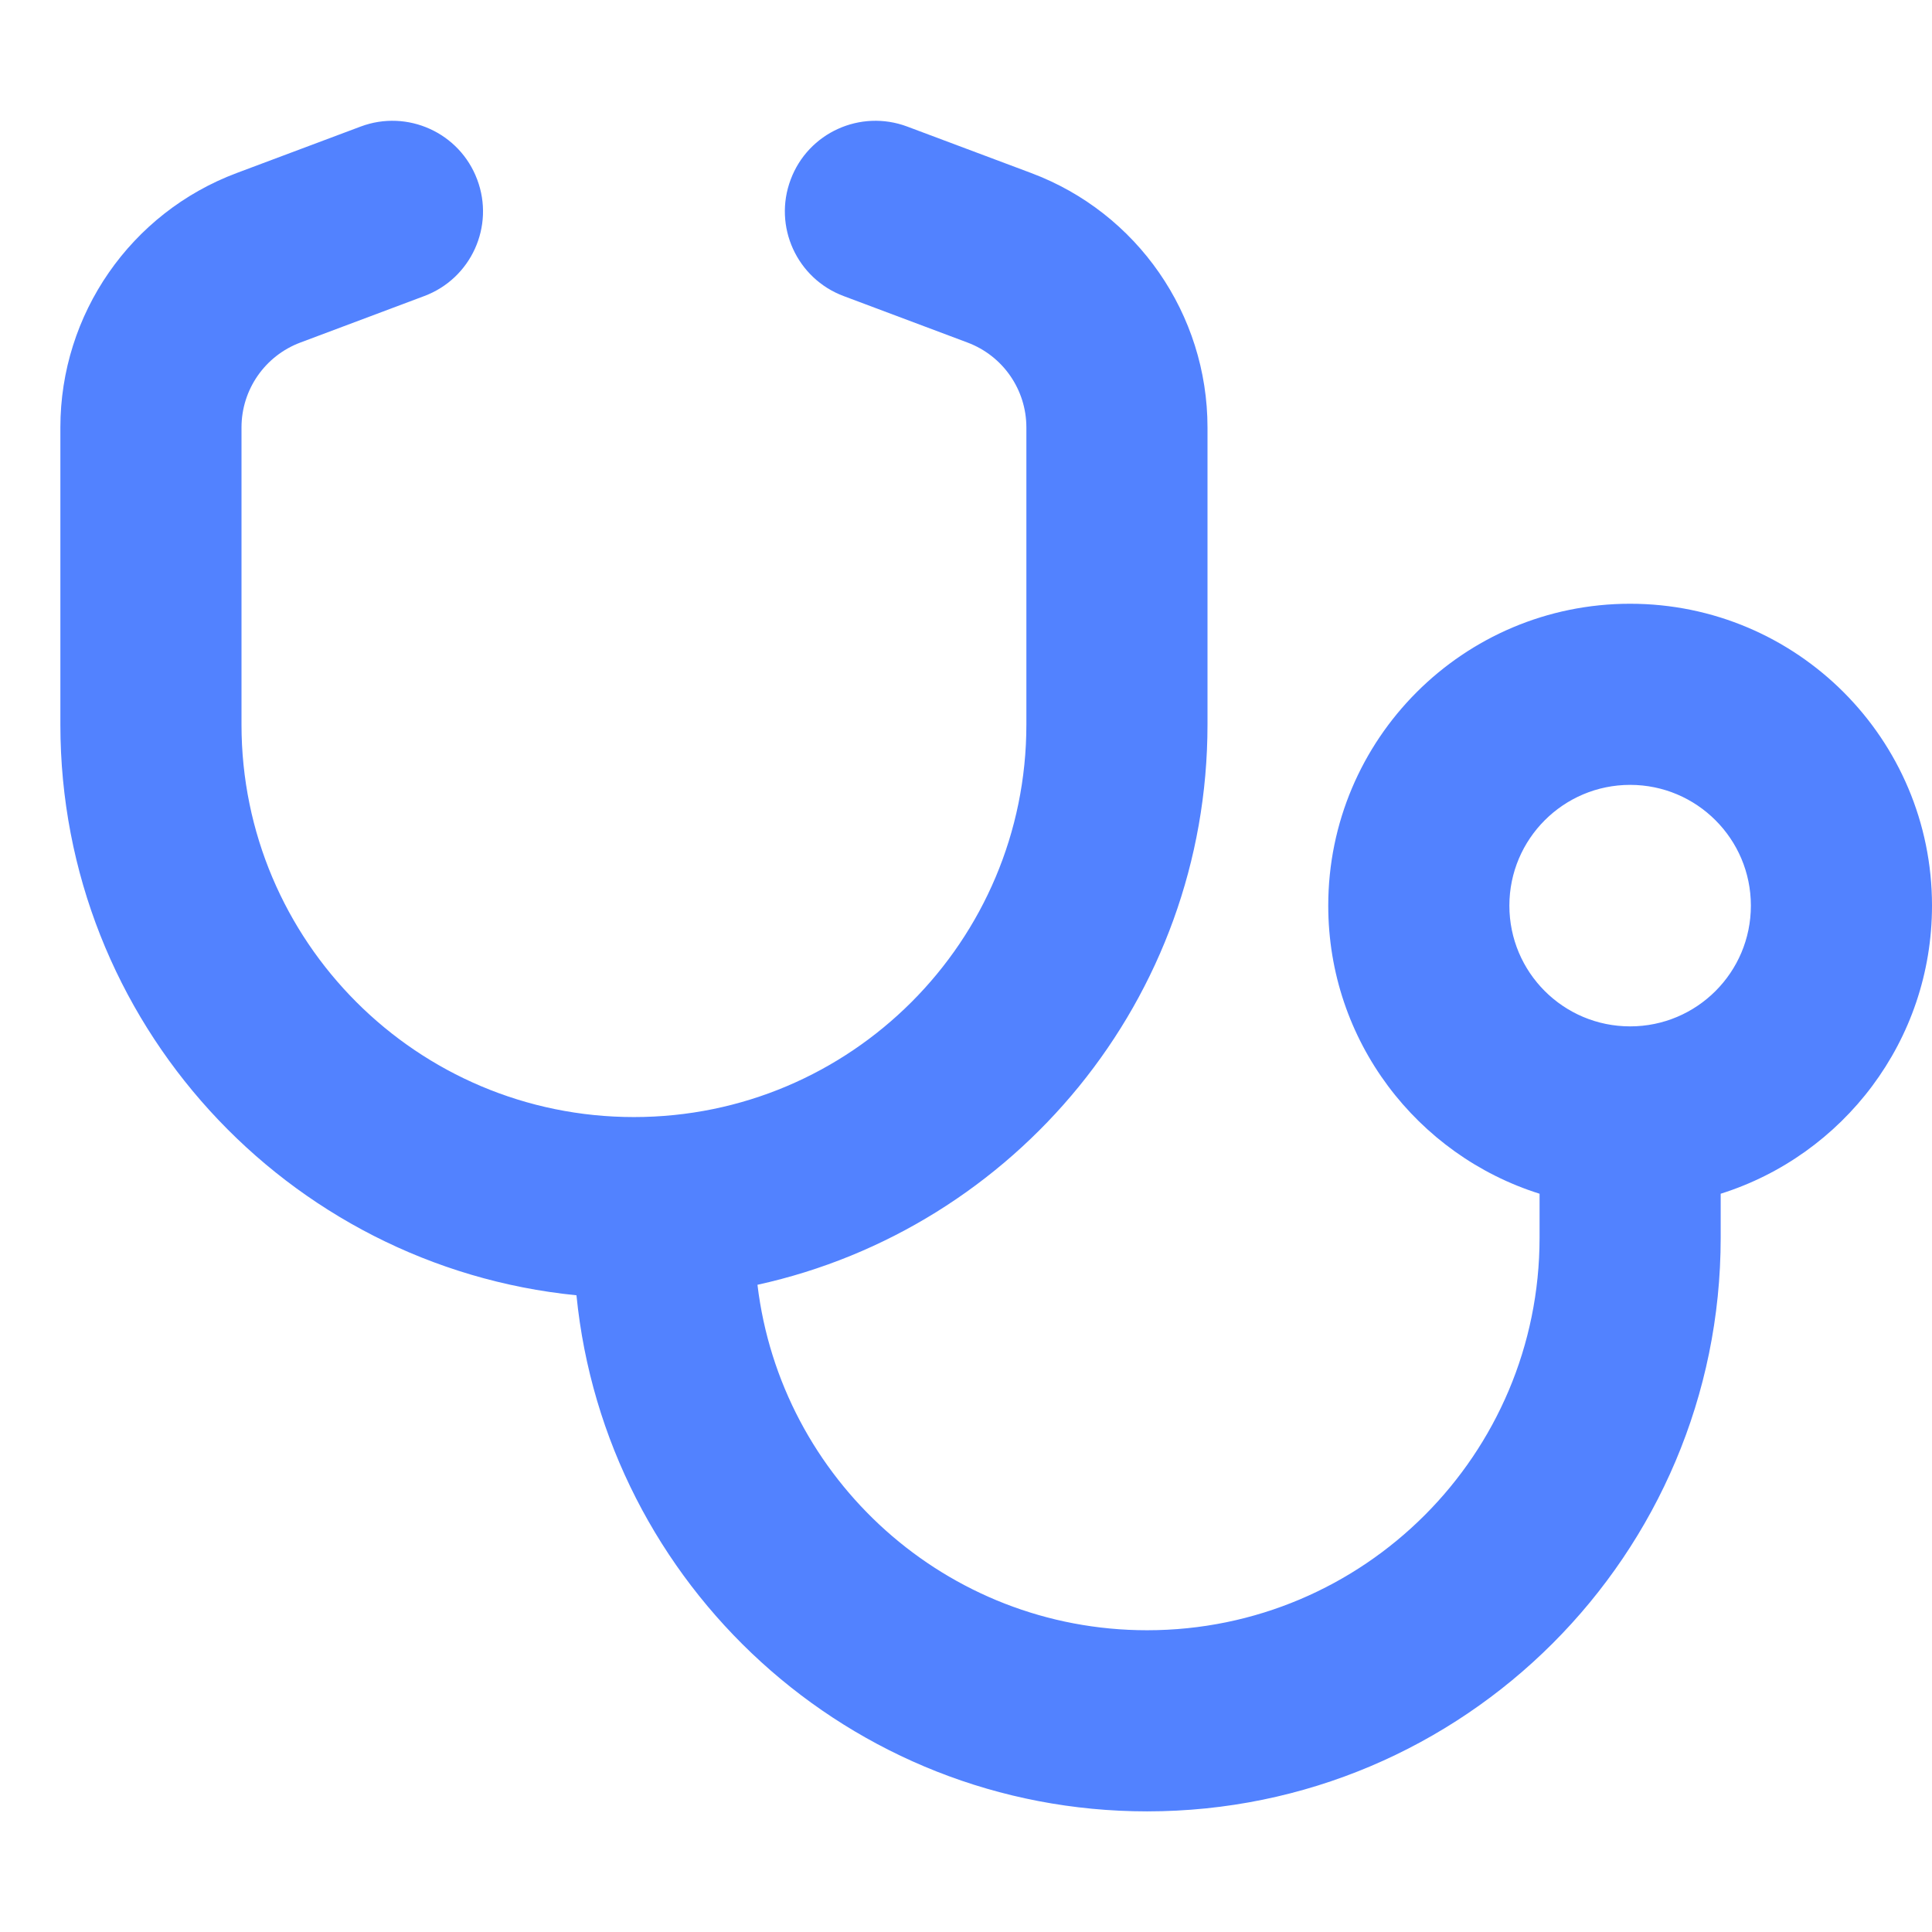 <svg width="16" height="16" viewBox="0 0 16 16" fill="none" xmlns="http://www.w3.org/2000/svg">
<path fill-rule="evenodd" clip-rule="evenodd" d="M3.513 2.452C3.901 2.307 4.098 1.875 3.952 1.487C3.807 1.099 3.374 0.903 2.987 1.048L1.96 1.433C1.082 1.762 0.5 2.602 0.5 3.54V6.001C0.5 8.463 2.374 10.488 4.774 10.727C5.013 13.127 7.038 15.001 9.5 15.001C12.123 15.001 14.25 12.874 14.25 10.251V9.886C15.264 9.567 16 8.62 16 7.5C16 6.12 14.881 5 13.5 5C12.119 5 11 6.12 11 7.5C11 8.62 11.736 9.567 12.75 9.886V10.251C12.75 12.045 11.295 13.501 9.5 13.501C7.837 13.501 6.466 12.251 6.273 10.64C8.405 10.172 10 8.273 10 6.001V3.54C10 2.602 9.418 1.762 8.54 1.433L7.513 1.048C7.125 0.903 6.693 1.099 6.548 1.487C6.402 1.875 6.599 2.307 6.987 2.452L8.013 2.837C8.306 2.947 8.5 3.227 8.5 3.54V6.001C8.5 7.796 7.045 9.251 5.25 9.251C3.455 9.251 2 7.796 2 6.001V3.54C2 3.227 2.194 2.947 2.487 2.837L3.513 2.452ZM13.5 8.5C14.052 8.5 14.5 8.053 14.5 7.5C14.5 6.948 14.052 6.5 13.5 6.5C12.948 6.5 12.5 6.948 12.5 7.5C12.5 8.053 12.948 8.5 13.5 8.5Z" fill="#5282FF"/>
</svg>
